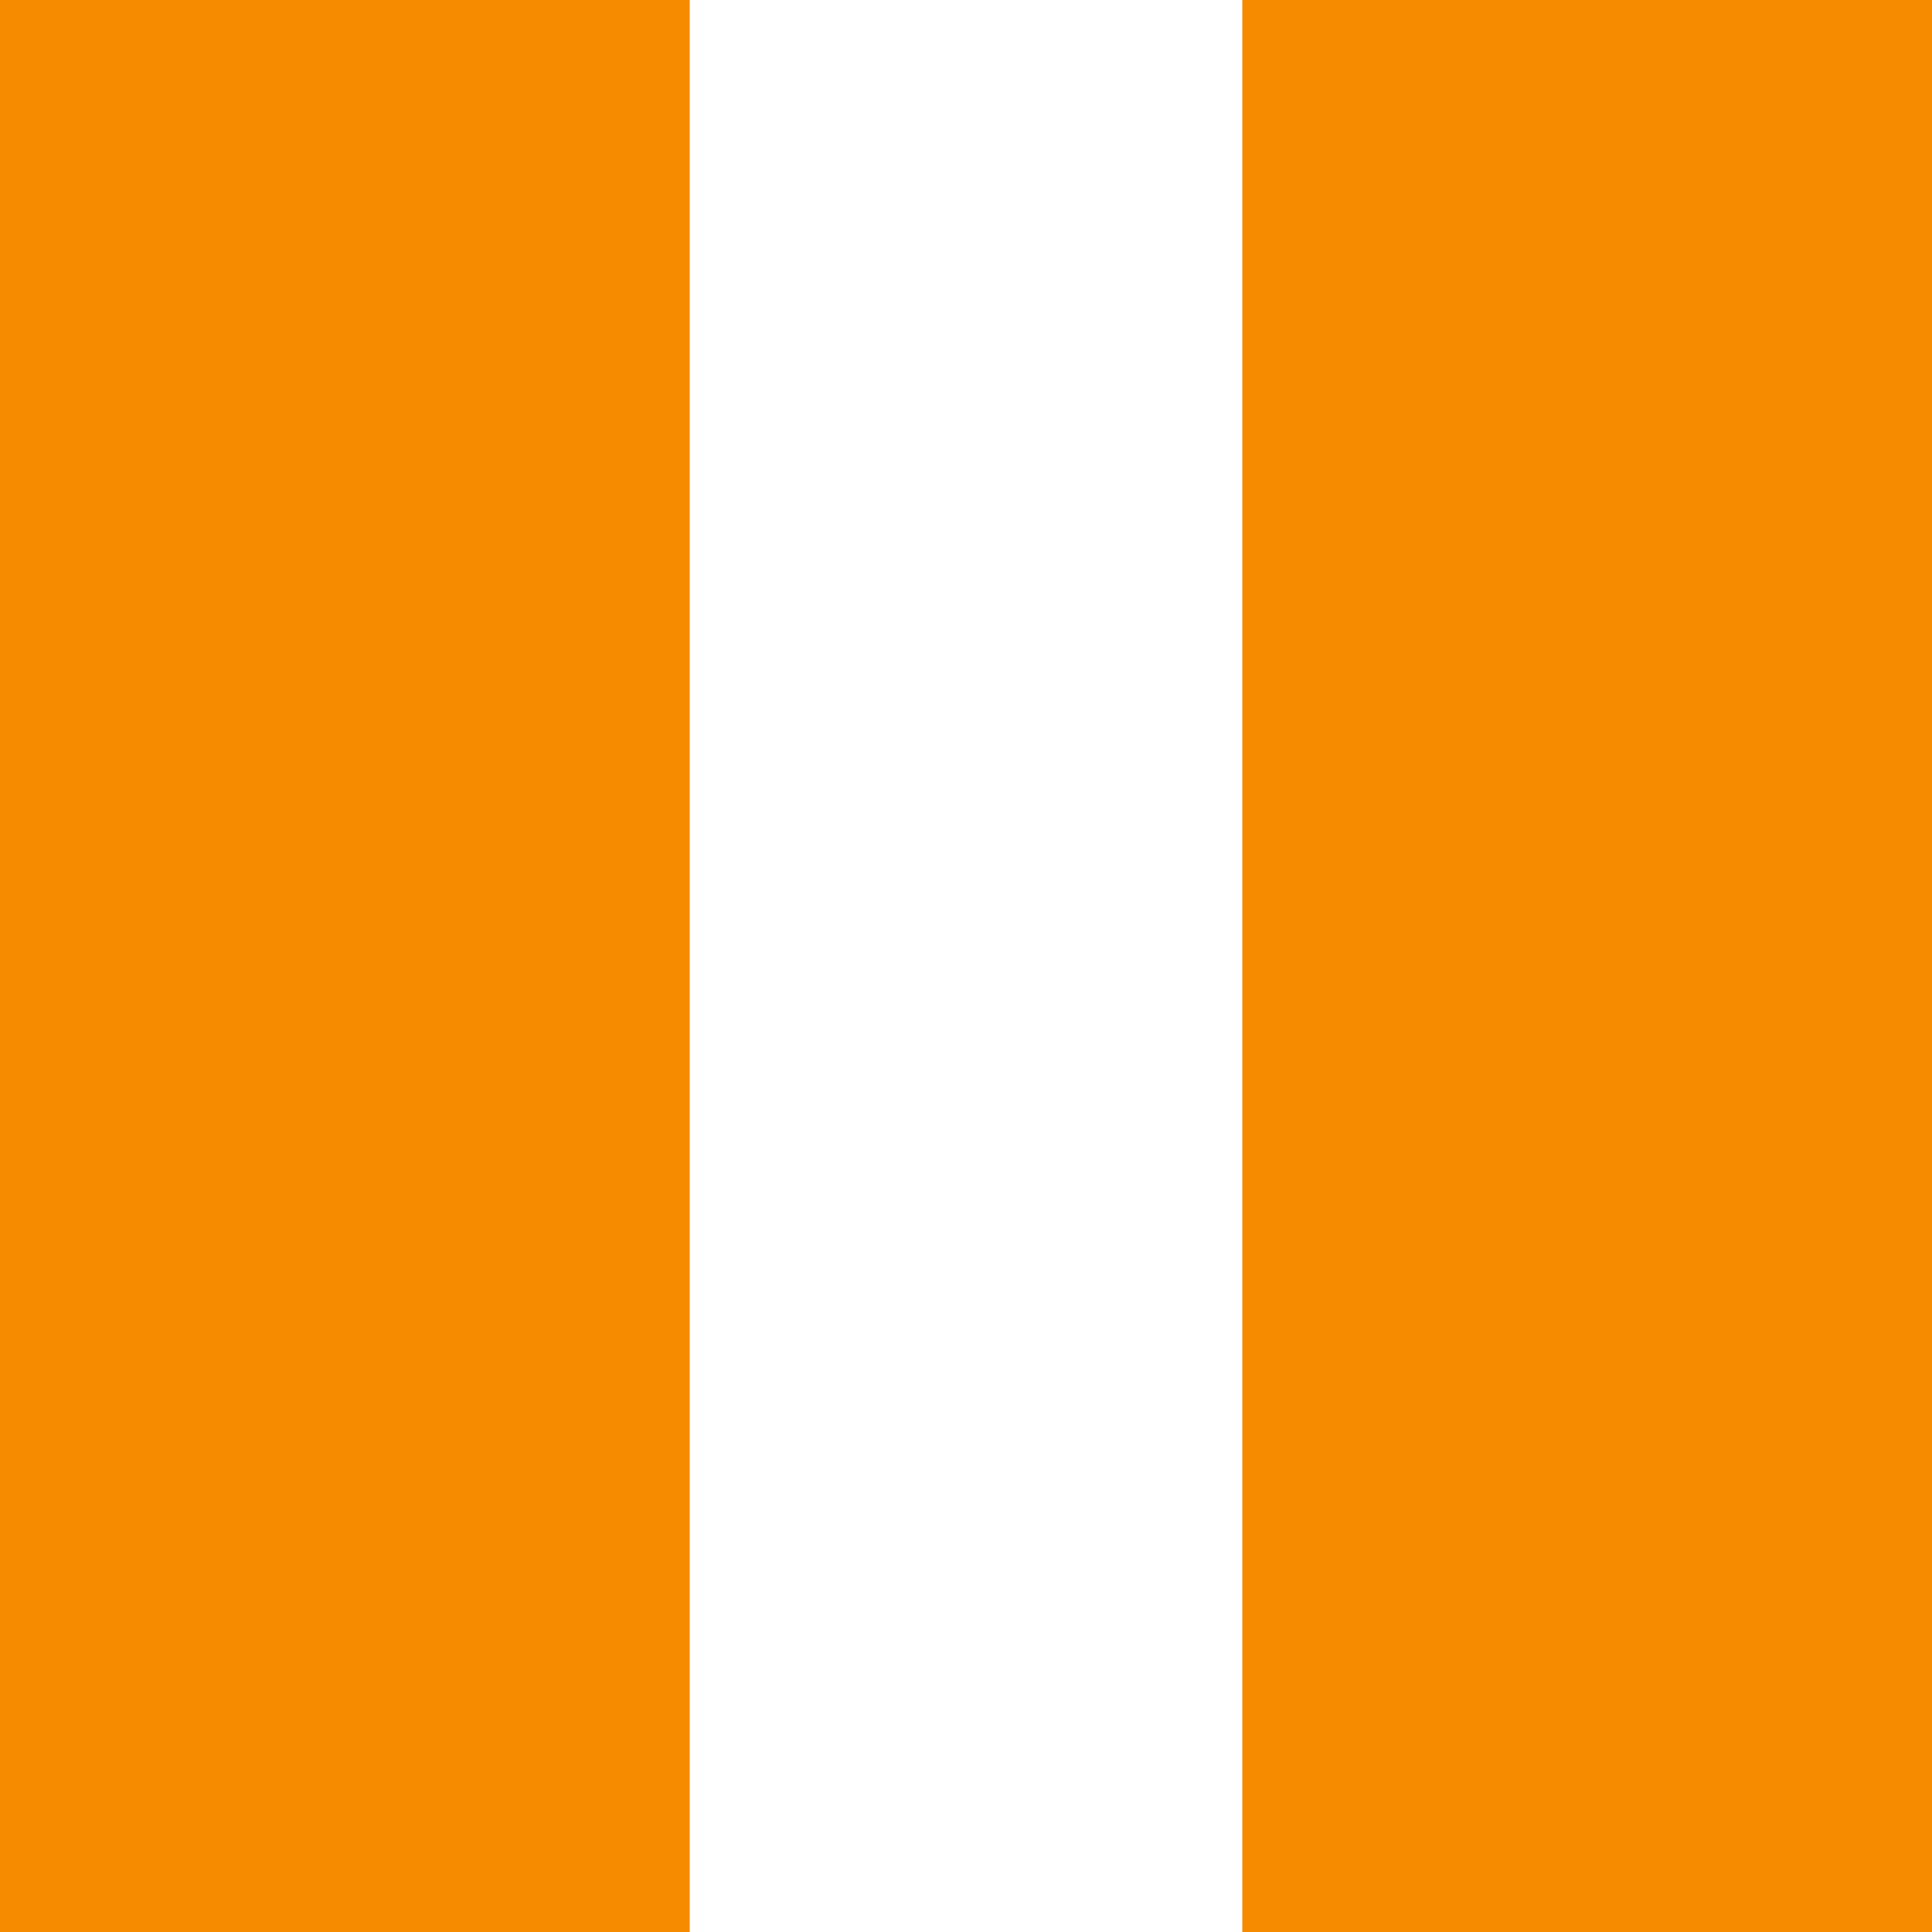 <?xml version="1.0" encoding="UTF-8"?>
<svg id="_レイヤー_1" data-name=" レイヤー 1" xmlns="http://www.w3.org/2000/svg" width="100" height="100" version="1.1" viewBox="0 0 100 100">
  <defs>
    <style>
      .cls-1 {
        fill: #f68b00;
        stroke-width: 0px;
      }
    </style>
  </defs>
  <path class="cls-1" d="M100,0h-35.7v100h35.7V0h0ZM35.7,0H0v100h35.7V0h0Z"/>
</svg>